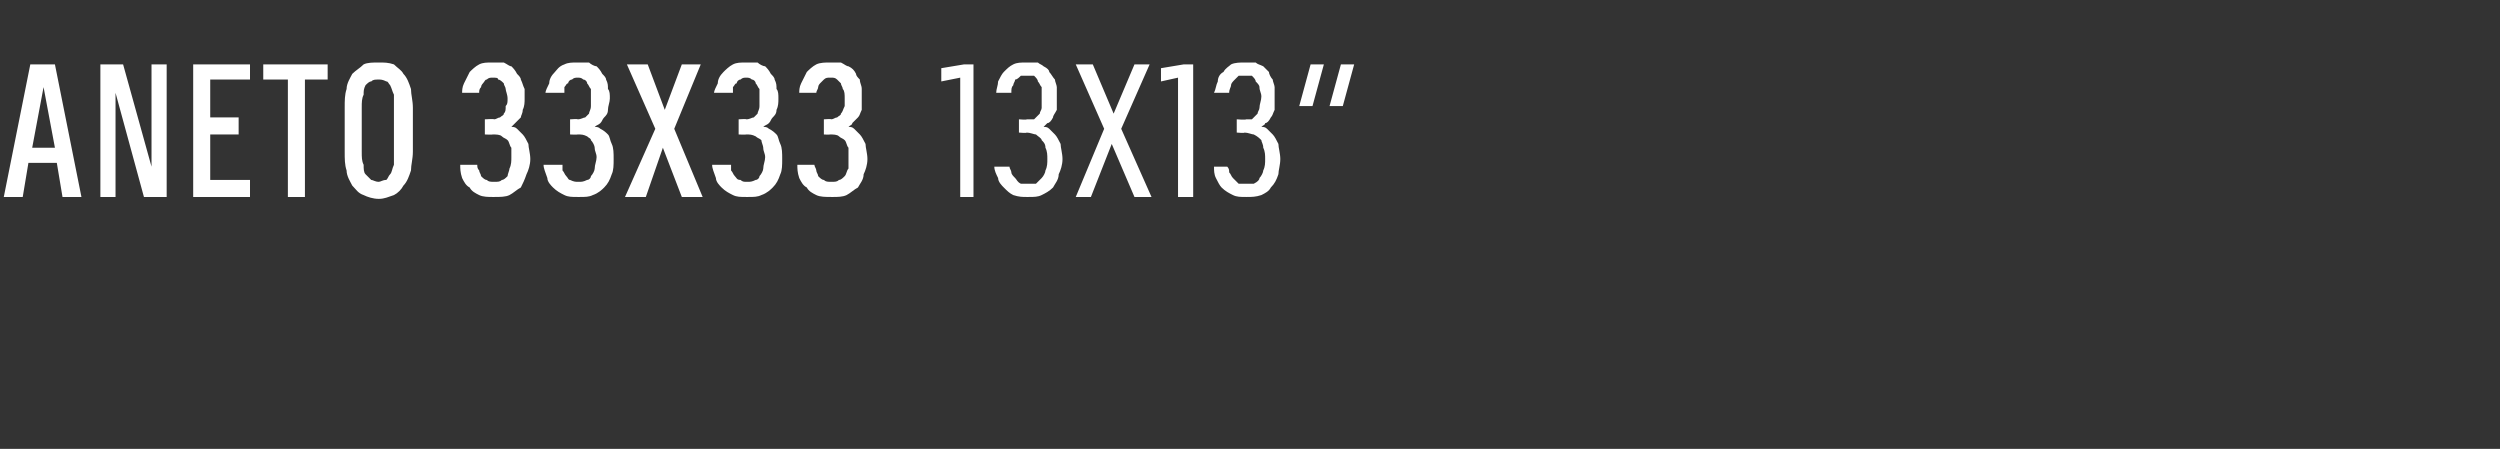 <?xml version="1.0" standalone="no"?>
<!DOCTYPE svg PUBLIC "-//W3C//DTD SVG 1.1//EN" "http://www.w3.org/Graphics/SVG/1.1/DTD/svg11.dtd">
<svg xmlns="http://www.w3.org/2000/svg" version="1.1" width="132px" height="23.7px" viewBox="0 -3 132 23.7" style="top:-3px">
  <rect x="0" y="-3" width="132" height="23.7" fill="#333333" stroke="none"/>
  <desc>Aneto 33x33 13x13”</desc>
  <defs/>
  <g id="Polygon537629">
    <path d="M 3 5.6 L 3.3 7.4 L 4.3 7.4 L 2.9 0.4 L 1.6 0.4 L 0.2 7.4 L 1.2 7.4 L 1.5 5.6 L 3 5.6 Z M 2.9 4.8 L 1.7 4.8 L 2.3 1.6 L 2.9 4.8 Z M 5.3 7.4 L 6.1 7.4 L 6.1 1.9 L 7.6 7.4 L 8.8 7.4 L 8.8 0.4 L 8 0.4 L 8 5.8 L 6.5 0.4 L 5.3 0.4 L 5.3 7.4 Z M 10.2 7.4 L 13.2 7.4 L 13.2 6.5 L 11.1 6.5 L 11.1 4.1 L 12.6 4.1 L 12.6 3.2 L 11.1 3.2 L 11.1 1.2 L 13.2 1.2 L 13.2 0.4 L 10.2 0.4 L 10.2 7.4 Z M 15.2 7.4 L 16.1 7.4 L 16.1 1.2 L 17.3 1.2 L 17.3 0.4 L 13.9 0.4 L 13.9 1.2 L 15.2 1.2 L 15.2 7.4 Z M 20 7.5 C 20.3 7.5 20.5 7.4 20.8 7.3 C 21 7.2 21.2 7 21.3 6.8 C 21.5 6.6 21.6 6.3 21.7 6 C 21.7 5.7 21.8 5.4 21.8 5 C 21.8 5 21.8 2.7 21.8 2.7 C 21.8 2.3 21.7 2 21.7 1.7 C 21.6 1.4 21.5 1.1 21.3 0.9 C 21.2 0.7 21 0.6 20.8 0.4 C 20.5 0.3 20.3 0.3 20 0.3 C 19.7 0.3 19.4 0.3 19.2 0.4 C 19 0.6 18.8 0.7 18.6 0.9 C 18.5 1.1 18.3 1.4 18.3 1.7 C 18.2 2 18.2 2.3 18.2 2.7 C 18.2 2.7 18.2 5 18.2 5 C 18.2 5.4 18.2 5.7 18.3 6 C 18.3 6.3 18.5 6.6 18.6 6.8 C 18.8 7 18.9 7.2 19.2 7.3 C 19.4 7.4 19.7 7.5 20 7.5 Z M 20 6.6 C 19.8 6.6 19.7 6.5 19.6 6.5 C 19.5 6.4 19.4 6.3 19.3 6.2 C 19.2 6.1 19.2 5.9 19.2 5.7 C 19.1 5.5 19.1 5.3 19.1 5 C 19.1 5 19.1 2.7 19.1 2.7 C 19.1 2.4 19.1 2.2 19.2 2 C 19.2 1.8 19.2 1.7 19.3 1.5 C 19.4 1.4 19.5 1.3 19.6 1.3 C 19.7 1.2 19.8 1.2 20 1.2 C 20.1 1.2 20.2 1.2 20.4 1.3 C 20.5 1.3 20.5 1.4 20.6 1.5 C 20.7 1.7 20.7 1.8 20.8 2 C 20.8 2.2 20.8 2.4 20.8 2.7 C 20.8 2.7 20.8 5 20.8 5 C 20.8 5.3 20.8 5.5 20.8 5.7 C 20.7 5.9 20.7 6.1 20.6 6.2 C 20.5 6.3 20.5 6.4 20.4 6.5 C 20.2 6.5 20.1 6.6 20 6.6 Z M 26 7.4 C 26 7.4 26.1 7.4 26.1 7.4 C 26.4 7.4 26.7 7.4 26.9 7.3 C 27.1 7.2 27.3 7 27.5 6.9 C 27.6 6.7 27.7 6.5 27.8 6.2 C 27.9 6 28 5.7 28 5.4 C 28 5.1 27.9 4.8 27.9 4.6 C 27.8 4.4 27.7 4.2 27.6 4.1 C 27.5 4 27.4 3.9 27.3 3.8 C 27.2 3.7 27.1 3.7 27 3.7 C 27.1 3.6 27.1 3.6 27.2 3.5 C 27.3 3.4 27.4 3.3 27.5 3.2 C 27.5 3.1 27.6 3 27.6 2.8 C 27.7 2.6 27.7 2.4 27.7 2.2 C 27.7 2 27.7 1.8 27.7 1.7 C 27.6 1.5 27.6 1.4 27.5 1.2 C 27.5 1.1 27.4 1 27.3 0.9 C 27.2 0.7 27.1 0.6 27 0.5 C 26.9 0.5 26.8 0.4 26.6 0.3 C 26.5 0.3 26.3 0.3 26.1 0.3 C 26.1 0.3 26 0.3 26 0.3 C 25.7 0.3 25.5 0.3 25.3 0.4 C 25.1 0.5 24.9 0.7 24.8 0.8 C 24.7 1 24.6 1.2 24.5 1.4 C 24.4 1.6 24.4 1.8 24.4 1.9 C 24.4 1.9 25.3 1.9 25.3 1.9 C 25.3 1.8 25.3 1.7 25.4 1.6 C 25.4 1.5 25.5 1.4 25.5 1.4 C 25.6 1.3 25.6 1.2 25.7 1.2 C 25.8 1.1 25.9 1.1 26 1.1 C 26 1.1 26 1.1 26 1.1 C 26.2 1.1 26.3 1.1 26.3 1.2 C 26.4 1.2 26.5 1.3 26.6 1.4 C 26.6 1.5 26.7 1.6 26.7 1.7 C 26.7 1.8 26.8 2 26.8 2.2 C 26.8 2.4 26.8 2.5 26.7 2.6 C 26.7 2.8 26.7 2.9 26.6 3 C 26.6 3.1 26.5 3.1 26.4 3.2 C 26.3 3.2 26.2 3.3 26.1 3.3 C 26.06 3.27 25.6 3.3 25.6 3.3 L 25.6 4.1 C 25.6 4.1 26.02 4.12 26 4.1 C 26.2 4.1 26.4 4.1 26.5 4.2 C 26.6 4.3 26.7 4.3 26.8 4.4 C 26.9 4.5 26.9 4.7 27 4.8 C 27 5 27 5.1 27 5.3 C 27 5.5 27 5.7 26.9 5.9 C 26.9 6 26.8 6.2 26.8 6.3 C 26.7 6.4 26.6 6.5 26.5 6.5 C 26.4 6.6 26.3 6.6 26.1 6.6 C 26.1 6.6 26.1 6.6 26.1 6.6 C 25.9 6.6 25.8 6.6 25.7 6.5 C 25.6 6.5 25.5 6.4 25.4 6.3 C 25.4 6.2 25.3 6.1 25.3 6 C 25.2 5.9 25.2 5.8 25.2 5.7 C 25.2 5.7 24.3 5.7 24.3 5.7 C 24.3 5.9 24.3 6.1 24.4 6.4 C 24.5 6.6 24.6 6.8 24.8 6.9 C 24.9 7.1 25.1 7.2 25.3 7.3 C 25.5 7.4 25.8 7.4 26 7.4 Z M 30.5 7.4 C 30.5 7.4 30.6 7.4 30.6 7.4 C 30.9 7.4 31.1 7.4 31.3 7.3 C 31.6 7.2 31.8 7 31.9 6.9 C 32.1 6.7 32.2 6.5 32.3 6.2 C 32.4 6 32.4 5.7 32.4 5.4 C 32.4 5.1 32.4 4.8 32.3 4.6 C 32.2 4.4 32.2 4.2 32.1 4.1 C 32 4 31.9 3.9 31.7 3.8 C 31.6 3.7 31.5 3.7 31.4 3.7 C 31.5 3.6 31.6 3.6 31.7 3.5 C 31.8 3.4 31.8 3.3 31.9 3.2 C 32 3.1 32.1 3 32.1 2.8 C 32.1 2.6 32.2 2.4 32.2 2.2 C 32.2 2 32.2 1.8 32.1 1.7 C 32.1 1.5 32.1 1.4 32 1.2 C 32 1.1 31.9 1 31.8 0.9 C 31.7 0.7 31.6 0.6 31.5 0.5 C 31.4 0.5 31.2 0.4 31.1 0.3 C 30.9 0.3 30.8 0.3 30.6 0.3 C 30.6 0.3 30.5 0.3 30.5 0.3 C 30.2 0.3 30 0.3 29.8 0.4 C 29.5 0.5 29.4 0.7 29.3 0.8 C 29.1 1 29 1.2 29 1.4 C 28.9 1.6 28.8 1.8 28.8 1.9 C 28.8 1.9 29.8 1.9 29.8 1.9 C 29.8 1.8 29.8 1.7 29.8 1.6 C 29.9 1.5 29.9 1.4 30 1.4 C 30 1.3 30.1 1.2 30.2 1.2 C 30.3 1.1 30.4 1.1 30.5 1.1 C 30.5 1.1 30.5 1.1 30.5 1.1 C 30.6 1.1 30.7 1.1 30.8 1.2 C 30.9 1.2 31 1.3 31 1.4 C 31.1 1.5 31.1 1.6 31.2 1.7 C 31.2 1.8 31.2 2 31.2 2.2 C 31.2 2.4 31.2 2.5 31.2 2.6 C 31.2 2.8 31.1 2.9 31.1 3 C 31 3.1 31 3.1 30.9 3.2 C 30.8 3.2 30.7 3.3 30.5 3.3 C 30.52 3.27 30.1 3.3 30.1 3.3 L 30.1 4.1 C 30.1 4.1 30.48 4.12 30.5 4.1 C 30.7 4.1 30.8 4.1 31 4.2 C 31.1 4.3 31.2 4.3 31.2 4.4 C 31.3 4.5 31.4 4.7 31.4 4.8 C 31.4 5 31.5 5.1 31.5 5.3 C 31.5 5.5 31.4 5.7 31.4 5.9 C 31.4 6 31.3 6.2 31.2 6.3 C 31.2 6.4 31.1 6.5 31 6.5 C 30.8 6.6 30.7 6.6 30.6 6.6 C 30.6 6.6 30.5 6.6 30.5 6.6 C 30.4 6.6 30.3 6.6 30.1 6.5 C 30 6.5 30 6.4 29.9 6.3 C 29.8 6.2 29.8 6.1 29.7 6 C 29.7 5.9 29.7 5.8 29.7 5.7 C 29.7 5.7 28.7 5.7 28.7 5.7 C 28.7 5.9 28.8 6.1 28.9 6.4 C 28.9 6.6 29.1 6.8 29.2 6.9 C 29.4 7.1 29.6 7.2 29.8 7.3 C 30 7.4 30.2 7.4 30.5 7.4 Z M 33 7.4 L 34.1 7.4 L 35 4.8 L 36 7.4 L 37.1 7.4 L 35.6 3.8 L 37 0.4 L 36 0.4 L 35.1 2.8 L 34.2 0.4 L 33.1 0.4 L 34.6 3.8 L 33 7.4 Z M 39.4 7.4 C 39.4 7.4 39.5 7.4 39.5 7.4 C 39.8 7.4 40 7.4 40.2 7.3 C 40.5 7.2 40.7 7 40.8 6.9 C 41 6.7 41.1 6.5 41.2 6.2 C 41.3 6 41.3 5.7 41.3 5.4 C 41.3 5.1 41.3 4.8 41.2 4.6 C 41.1 4.4 41.1 4.2 41 4.1 C 40.9 4 40.8 3.9 40.6 3.8 C 40.5 3.7 40.4 3.7 40.3 3.7 C 40.4 3.6 40.5 3.6 40.6 3.5 C 40.7 3.4 40.7 3.3 40.8 3.2 C 40.9 3.1 41 3 41 2.8 C 41.1 2.6 41.1 2.4 41.1 2.2 C 41.1 2 41.1 1.8 41 1.7 C 41 1.5 41 1.4 40.9 1.2 C 40.9 1.1 40.8 1 40.7 0.9 C 40.6 0.7 40.5 0.6 40.4 0.5 C 40.3 0.5 40.1 0.4 40 0.3 C 39.8 0.3 39.7 0.3 39.5 0.3 C 39.5 0.3 39.4 0.3 39.4 0.3 C 39.1 0.3 38.9 0.3 38.7 0.4 C 38.5 0.5 38.3 0.7 38.2 0.8 C 38 1 37.9 1.2 37.9 1.4 C 37.8 1.6 37.7 1.8 37.7 1.9 C 37.7 1.9 38.7 1.9 38.7 1.9 C 38.7 1.8 38.7 1.7 38.7 1.6 C 38.8 1.5 38.8 1.4 38.9 1.4 C 38.9 1.3 39 1.2 39.1 1.2 C 39.2 1.1 39.3 1.1 39.4 1.1 C 39.4 1.1 39.4 1.1 39.4 1.1 C 39.5 1.1 39.6 1.1 39.7 1.2 C 39.8 1.2 39.9 1.3 39.9 1.4 C 40 1.5 40 1.6 40.1 1.7 C 40.1 1.8 40.1 2 40.1 2.2 C 40.1 2.4 40.1 2.5 40.1 2.6 C 40.1 2.8 40 2.9 40 3 C 39.9 3.1 39.9 3.1 39.8 3.2 C 39.7 3.2 39.6 3.3 39.4 3.3 C 39.42 3.27 39 3.3 39 3.3 L 39 4.1 C 39 4.1 39.38 4.12 39.4 4.1 C 39.6 4.1 39.7 4.1 39.9 4.2 C 40 4.3 40.1 4.3 40.2 4.4 C 40.2 4.5 40.3 4.7 40.3 4.8 C 40.3 5 40.4 5.1 40.4 5.3 C 40.4 5.5 40.3 5.7 40.3 5.9 C 40.3 6 40.2 6.2 40.1 6.3 C 40.1 6.4 40 6.5 39.9 6.5 C 39.7 6.6 39.6 6.6 39.5 6.6 C 39.5 6.6 39.4 6.6 39.4 6.6 C 39.3 6.6 39.2 6.6 39.1 6.5 C 38.9 6.5 38.9 6.4 38.8 6.3 C 38.7 6.2 38.7 6.1 38.6 6 C 38.6 5.9 38.6 5.8 38.6 5.7 C 38.6 5.7 37.6 5.7 37.6 5.7 C 37.6 5.9 37.7 6.1 37.8 6.4 C 37.8 6.6 38 6.8 38.1 6.9 C 38.3 7.1 38.5 7.2 38.7 7.3 C 38.9 7.4 39.1 7.4 39.4 7.4 Z M 43.9 7.4 C 43.9 7.4 44 7.4 44 7.4 C 44.2 7.4 44.5 7.4 44.7 7.3 C 44.9 7.2 45.1 7 45.3 6.9 C 45.4 6.7 45.6 6.5 45.6 6.2 C 45.7 6 45.8 5.7 45.8 5.4 C 45.8 5.1 45.7 4.8 45.7 4.6 C 45.6 4.4 45.5 4.2 45.4 4.1 C 45.3 4 45.2 3.9 45.1 3.8 C 45 3.7 44.9 3.7 44.8 3.7 C 44.9 3.6 45 3.6 45 3.5 C 45.1 3.4 45.2 3.3 45.3 3.2 C 45.4 3.1 45.4 3 45.5 2.8 C 45.5 2.6 45.5 2.4 45.5 2.2 C 45.5 2 45.5 1.8 45.5 1.7 C 45.5 1.5 45.4 1.4 45.4 1.2 C 45.3 1.1 45.2 1 45.2 0.9 C 45.1 0.7 45 0.6 44.8 0.5 C 44.7 0.5 44.6 0.4 44.4 0.3 C 44.3 0.3 44.1 0.3 43.9 0.3 C 43.9 0.3 43.8 0.3 43.8 0.3 C 43.6 0.3 43.3 0.3 43.1 0.4 C 42.9 0.5 42.7 0.7 42.6 0.8 C 42.5 1 42.4 1.2 42.3 1.4 C 42.2 1.6 42.2 1.8 42.2 1.9 C 42.2 1.9 43.1 1.9 43.1 1.9 C 43.1 1.8 43.2 1.7 43.2 1.6 C 43.2 1.5 43.3 1.4 43.3 1.4 C 43.4 1.3 43.5 1.2 43.5 1.2 C 43.6 1.1 43.7 1.1 43.8 1.1 C 43.8 1.1 43.9 1.1 43.9 1.1 C 44 1.1 44.1 1.1 44.2 1.2 C 44.2 1.2 44.3 1.3 44.4 1.4 C 44.4 1.5 44.5 1.6 44.5 1.7 C 44.6 1.8 44.6 2 44.6 2.2 C 44.6 2.4 44.6 2.5 44.6 2.6 C 44.5 2.8 44.5 2.9 44.4 3 C 44.4 3.1 44.3 3.1 44.2 3.2 C 44.1 3.2 44 3.3 43.9 3.3 C 43.88 3.27 43.5 3.3 43.5 3.3 L 43.5 4.1 C 43.5 4.1 43.84 4.12 43.8 4.1 C 44 4.1 44.2 4.1 44.3 4.2 C 44.4 4.3 44.5 4.3 44.6 4.4 C 44.7 4.5 44.7 4.7 44.8 4.8 C 44.8 5 44.8 5.1 44.8 5.3 C 44.8 5.5 44.8 5.7 44.8 5.9 C 44.7 6 44.7 6.2 44.6 6.3 C 44.5 6.4 44.4 6.5 44.3 6.5 C 44.2 6.6 44.1 6.6 43.9 6.6 C 43.9 6.6 43.9 6.6 43.9 6.6 C 43.7 6.6 43.6 6.6 43.5 6.5 C 43.4 6.5 43.3 6.4 43.2 6.3 C 43.2 6.2 43.1 6.1 43.1 6 C 43.1 5.9 43 5.8 43 5.7 C 43 5.7 42.1 5.7 42.1 5.7 C 42.1 5.9 42.1 6.1 42.2 6.4 C 42.3 6.6 42.4 6.8 42.6 6.9 C 42.7 7.1 42.9 7.2 43.1 7.3 C 43.3 7.4 43.6 7.4 43.9 7.4 Z M 50.7 7.4 L 51.4 7.4 L 51.4 0.4 L 50.9 0.4 L 49.7 0.6 L 49.7 1.3 L 50.7 1.1 L 50.7 7.4 Z M 54.2 7.4 C 54.2 7.4 54.3 7.4 54.3 7.4 C 54.6 7.4 54.8 7.4 55 7.3 C 55.2 7.2 55.4 7.1 55.6 6.9 C 55.7 6.7 55.9 6.5 55.9 6.2 C 56 6 56.1 5.7 56.1 5.4 C 56.1 5.1 56 4.8 56 4.6 C 55.9 4.4 55.8 4.2 55.7 4.1 C 55.6 4 55.5 3.9 55.4 3.8 C 55.3 3.7 55.2 3.7 55.1 3.7 C 55.2 3.6 55.2 3.6 55.3 3.5 C 55.4 3.5 55.5 3.4 55.6 3.2 C 55.6 3.1 55.7 3 55.8 2.8 C 55.8 2.6 55.8 2.4 55.8 2.2 C 55.8 2 55.8 1.8 55.8 1.6 C 55.8 1.5 55.7 1.3 55.7 1.2 C 55.6 1.1 55.5 0.9 55.4 0.8 C 55.4 0.7 55.3 0.6 55.1 0.5 C 55 0.4 54.9 0.4 54.8 0.3 C 54.6 0.3 54.5 0.3 54.3 0.3 C 54.3 0.3 54.2 0.3 54.2 0.3 C 53.9 0.3 53.7 0.3 53.5 0.4 C 53.3 0.5 53.2 0.6 53 0.8 C 52.9 0.9 52.8 1.1 52.7 1.3 C 52.7 1.5 52.6 1.7 52.6 1.9 C 52.6 1.9 53.4 1.9 53.4 1.9 C 53.4 1.7 53.4 1.6 53.5 1.5 C 53.5 1.4 53.6 1.3 53.6 1.2 C 53.7 1.2 53.8 1.1 53.9 1 C 54 1 54.1 1 54.2 1 C 54.2 1 54.2 1 54.2 1 C 54.4 1 54.5 1 54.6 1 C 54.7 1.1 54.8 1.2 54.8 1.3 C 54.9 1.4 54.9 1.5 55 1.6 C 55 1.8 55 1.9 55 2.1 C 55 2.3 55 2.5 55 2.7 C 55 2.8 54.9 2.9 54.9 3 C 54.8 3.1 54.7 3.2 54.6 3.3 C 54.5 3.3 54.4 3.3 54.2 3.3 C 54.25 3.34 53.8 3.3 53.8 3.3 L 53.8 4 C 53.8 4 54.23 4.04 54.2 4 C 54.4 4 54.6 4.1 54.7 4.1 C 54.8 4.2 55 4.3 55 4.4 C 55.1 4.5 55.2 4.6 55.2 4.8 C 55.3 5 55.3 5.2 55.3 5.4 C 55.3 5.6 55.3 5.8 55.2 6 C 55.2 6.1 55.1 6.3 55 6.4 C 54.9 6.5 54.8 6.6 54.7 6.7 C 54.6 6.7 54.5 6.7 54.3 6.7 C 54.3 6.7 54.3 6.7 54.3 6.7 C 54.1 6.7 54 6.7 53.9 6.7 C 53.7 6.6 53.7 6.5 53.6 6.4 C 53.5 6.3 53.4 6.2 53.4 6.1 C 53.4 6 53.3 5.9 53.3 5.8 C 53.3 5.8 52.5 5.8 52.5 5.8 C 52.5 6 52.6 6.2 52.7 6.4 C 52.7 6.6 52.9 6.8 53 6.9 C 53.2 7.1 53.3 7.2 53.5 7.3 C 53.8 7.4 54 7.4 54.2 7.4 Z M 56.8 7.4 L 57.6 7.4 L 58.7 4.6 L 59.9 7.4 L 60.8 7.4 L 59.2 3.8 L 60.7 0.4 L 59.9 0.4 L 58.8 3 L 57.7 0.4 L 56.8 0.4 L 58.3 3.8 L 56.8 7.4 Z M 62.2 7.4 L 63 7.4 L 63 0.4 L 62.5 0.4 L 61.3 0.6 L 61.3 1.3 L 62.2 1.1 L 62.2 7.4 Z M 65.8 7.4 C 65.8 7.4 65.8 7.4 65.8 7.4 C 66.1 7.4 66.3 7.4 66.6 7.3 C 66.8 7.2 67 7.1 67.1 6.9 C 67.3 6.7 67.4 6.5 67.5 6.2 C 67.5 6 67.6 5.7 67.6 5.4 C 67.6 5.1 67.5 4.8 67.5 4.6 C 67.4 4.4 67.3 4.2 67.2 4.1 C 67.1 4 67 3.9 66.9 3.8 C 66.8 3.7 66.7 3.7 66.6 3.7 C 66.7 3.6 66.8 3.6 66.8 3.5 C 66.9 3.5 67 3.4 67.1 3.2 C 67.2 3.1 67.2 3 67.3 2.8 C 67.3 2.6 67.3 2.4 67.3 2.2 C 67.3 2 67.3 1.8 67.3 1.6 C 67.3 1.5 67.2 1.3 67.2 1.2 C 67.1 1.1 67 0.9 67 0.8 C 66.9 0.7 66.8 0.6 66.7 0.5 C 66.5 0.4 66.4 0.4 66.3 0.3 C 66.1 0.3 66 0.3 65.8 0.3 C 65.8 0.3 65.7 0.3 65.7 0.3 C 65.5 0.3 65.2 0.3 65 0.4 C 64.9 0.5 64.7 0.6 64.6 0.8 C 64.4 0.9 64.3 1.1 64.3 1.3 C 64.2 1.5 64.2 1.7 64.1 1.9 C 64.1 1.9 64.9 1.9 64.9 1.9 C 64.9 1.7 65 1.6 65 1.5 C 65 1.4 65.1 1.3 65.2 1.2 C 65.2 1.2 65.3 1.1 65.4 1 C 65.5 1 65.6 1 65.7 1 C 65.7 1 65.8 1 65.8 1 C 65.9 1 66 1 66.1 1 C 66.2 1.1 66.3 1.2 66.3 1.3 C 66.4 1.4 66.5 1.5 66.5 1.6 C 66.5 1.8 66.6 1.9 66.6 2.1 C 66.6 2.3 66.5 2.5 66.5 2.7 C 66.5 2.8 66.4 2.9 66.4 3 C 66.3 3.1 66.2 3.2 66.1 3.3 C 66 3.3 65.9 3.3 65.8 3.3 C 65.77 3.34 65.3 3.3 65.3 3.3 L 65.3 4 C 65.3 4 65.75 4.04 65.7 4 C 65.9 4 66.1 4.1 66.2 4.1 C 66.4 4.2 66.5 4.3 66.6 4.4 C 66.6 4.5 66.7 4.6 66.7 4.8 C 66.8 5 66.8 5.2 66.8 5.4 C 66.8 5.6 66.8 5.8 66.7 6 C 66.7 6.1 66.6 6.3 66.5 6.4 C 66.5 6.5 66.4 6.6 66.2 6.7 C 66.1 6.7 66 6.7 65.8 6.7 C 65.8 6.7 65.8 6.7 65.8 6.7 C 65.6 6.7 65.5 6.7 65.4 6.7 C 65.3 6.6 65.2 6.5 65.1 6.4 C 65 6.3 65 6.2 64.9 6.1 C 64.9 6 64.9 5.9 64.8 5.8 C 64.8 5.8 64.1 5.8 64.1 5.8 C 64.1 6 64.1 6.2 64.2 6.4 C 64.3 6.6 64.4 6.8 64.5 6.9 C 64.7 7.1 64.9 7.2 65.1 7.3 C 65.3 7.4 65.5 7.4 65.8 7.4 Z M 70.2 2.6 L 70.9 2.6 L 71.5 0.4 L 70.8 0.4 L 70.2 2.6 Z M 68.6 2.6 L 69.3 2.6 L 69.9 0.4 L 69.2 0.4 L 68.6 2.6 Z " stroke="none" fill="#fff"/>
  </g>
</svg>